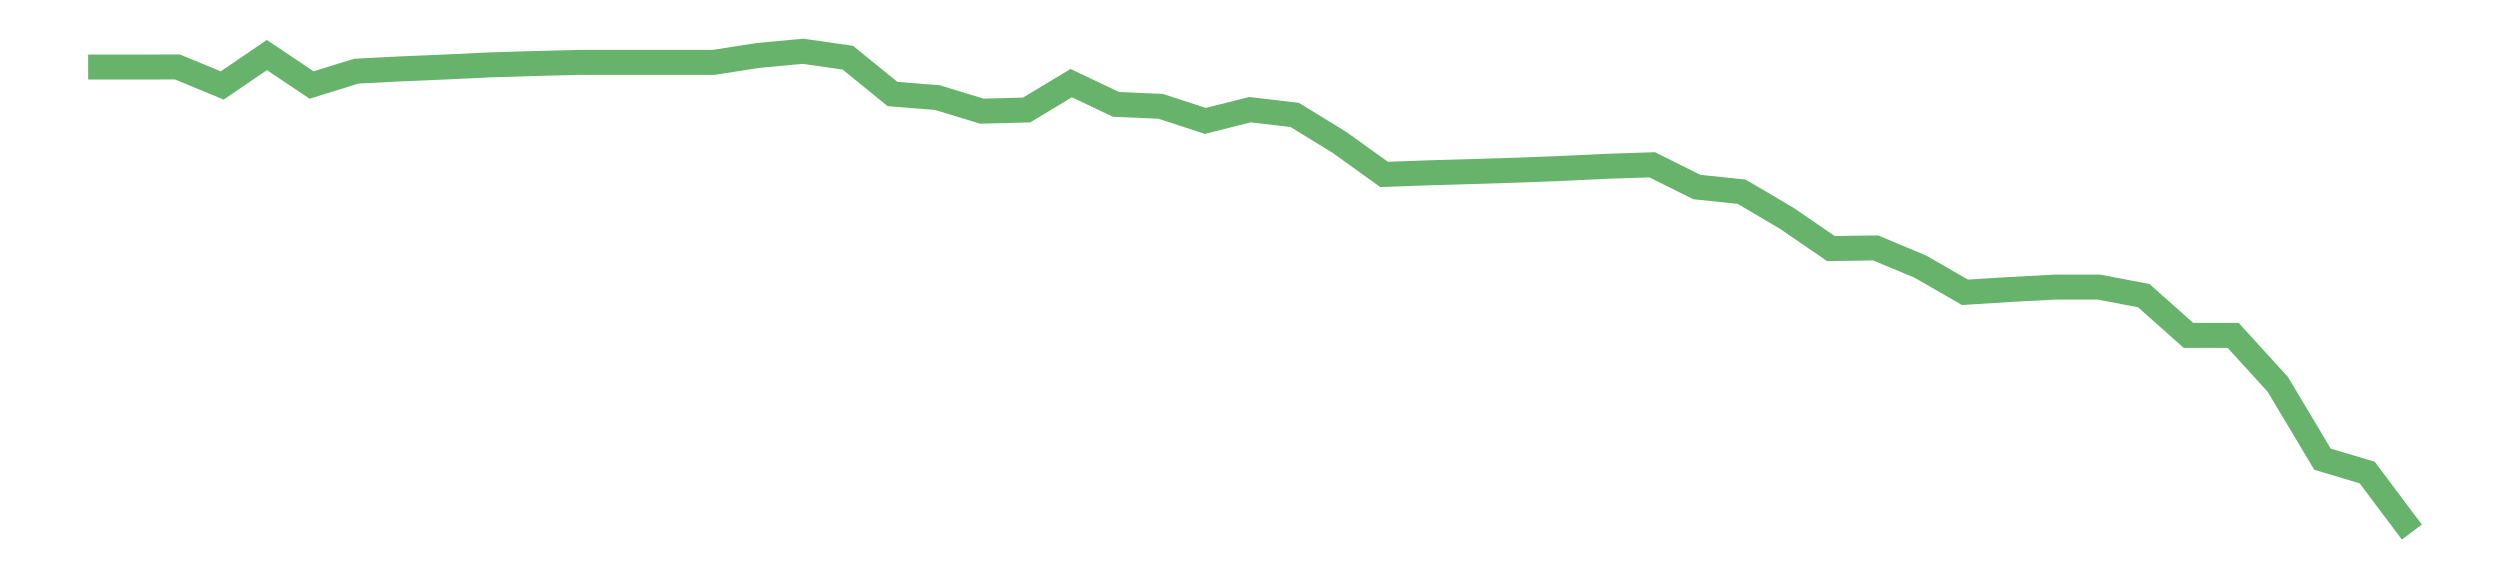 <?xml version='1.0' encoding='utf-8'?>
<svg xmlns="http://www.w3.org/2000/svg" xmlns:xlink="http://www.w3.org/1999/xlink" id="chart-c65bdede-bfe2-482b-bb97-4258341b4b0f" class="pygal-chart pygal-sparkline" viewBox="0 0 300 70" width="300" height="70"><!--Generated with pygal 3.0.0 (lxml) ©Kozea 2012-2016 on 2022-08-08--><!--http://pygal.org--><!--http://github.com/Kozea/pygal--><defs><style type="text/css">#chart-c65bdede-bfe2-482b-bb97-4258341b4b0f{-webkit-user-select:none;-webkit-font-smoothing:antialiased;font-family:Consolas,"Liberation Mono",Menlo,Courier,monospace}#chart-c65bdede-bfe2-482b-bb97-4258341b4b0f .title{font-family:Consolas,"Liberation Mono",Menlo,Courier,monospace;font-size:16px}#chart-c65bdede-bfe2-482b-bb97-4258341b4b0f .legends .legend text{font-family:Consolas,"Liberation Mono",Menlo,Courier,monospace;font-size:14px}#chart-c65bdede-bfe2-482b-bb97-4258341b4b0f .axis text{font-family:Consolas,"Liberation Mono",Menlo,Courier,monospace;font-size:10px}#chart-c65bdede-bfe2-482b-bb97-4258341b4b0f .axis text.major{font-family:Consolas,"Liberation Mono",Menlo,Courier,monospace;font-size:10px}#chart-c65bdede-bfe2-482b-bb97-4258341b4b0f .text-overlay text.value{font-family:Consolas,"Liberation Mono",Menlo,Courier,monospace;font-size:16px}#chart-c65bdede-bfe2-482b-bb97-4258341b4b0f .text-overlay text.label{font-family:Consolas,"Liberation Mono",Menlo,Courier,monospace;font-size:10px}#chart-c65bdede-bfe2-482b-bb97-4258341b4b0f .tooltip{font-family:Consolas,"Liberation Mono",Menlo,Courier,monospace;font-size:14px}#chart-c65bdede-bfe2-482b-bb97-4258341b4b0f text.no_data{font-family:Consolas,"Liberation Mono",Menlo,Courier,monospace;font-size:64px}
#chart-c65bdede-bfe2-482b-bb97-4258341b4b0f{background-color:transparent}#chart-c65bdede-bfe2-482b-bb97-4258341b4b0f path,#chart-c65bdede-bfe2-482b-bb97-4258341b4b0f line,#chart-c65bdede-bfe2-482b-bb97-4258341b4b0f rect,#chart-c65bdede-bfe2-482b-bb97-4258341b4b0f circle{-webkit-transition:150ms;-moz-transition:150ms;transition:150ms}#chart-c65bdede-bfe2-482b-bb97-4258341b4b0f .graph &gt; .background{fill:transparent}#chart-c65bdede-bfe2-482b-bb97-4258341b4b0f .plot &gt; .background{fill:transparent}#chart-c65bdede-bfe2-482b-bb97-4258341b4b0f .graph{fill:rgba(0,0,0,.87)}#chart-c65bdede-bfe2-482b-bb97-4258341b4b0f text.no_data{fill:rgba(0,0,0,1)}#chart-c65bdede-bfe2-482b-bb97-4258341b4b0f .title{fill:rgba(0,0,0,1)}#chart-c65bdede-bfe2-482b-bb97-4258341b4b0f .legends .legend text{fill:rgba(0,0,0,.87)}#chart-c65bdede-bfe2-482b-bb97-4258341b4b0f .legends .legend:hover text{fill:rgba(0,0,0,1)}#chart-c65bdede-bfe2-482b-bb97-4258341b4b0f .axis .line{stroke:rgba(0,0,0,1)}#chart-c65bdede-bfe2-482b-bb97-4258341b4b0f .axis .guide.line{stroke:rgba(0,0,0,.54)}#chart-c65bdede-bfe2-482b-bb97-4258341b4b0f .axis .major.line{stroke:rgba(0,0,0,.87)}#chart-c65bdede-bfe2-482b-bb97-4258341b4b0f .axis text.major{fill:rgba(0,0,0,1)}#chart-c65bdede-bfe2-482b-bb97-4258341b4b0f .axis.y .guides:hover .guide.line,#chart-c65bdede-bfe2-482b-bb97-4258341b4b0f .line-graph .axis.x .guides:hover .guide.line,#chart-c65bdede-bfe2-482b-bb97-4258341b4b0f .stackedline-graph .axis.x .guides:hover .guide.line,#chart-c65bdede-bfe2-482b-bb97-4258341b4b0f .xy-graph .axis.x .guides:hover .guide.line{stroke:rgba(0,0,0,1)}#chart-c65bdede-bfe2-482b-bb97-4258341b4b0f .axis .guides:hover text{fill:rgba(0,0,0,1)}#chart-c65bdede-bfe2-482b-bb97-4258341b4b0f .reactive{fill-opacity:.7;stroke-opacity:.8;stroke-width:3}#chart-c65bdede-bfe2-482b-bb97-4258341b4b0f .ci{stroke:rgba(0,0,0,.87)}#chart-c65bdede-bfe2-482b-bb97-4258341b4b0f .reactive.active,#chart-c65bdede-bfe2-482b-bb97-4258341b4b0f .active .reactive{fill-opacity:.8;stroke-opacity:.9;stroke-width:4}#chart-c65bdede-bfe2-482b-bb97-4258341b4b0f .ci .reactive.active{stroke-width:1.5}#chart-c65bdede-bfe2-482b-bb97-4258341b4b0f .series text{fill:rgba(0,0,0,1)}#chart-c65bdede-bfe2-482b-bb97-4258341b4b0f .tooltip rect{fill:transparent;stroke:rgba(0,0,0,1);-webkit-transition:opacity 150ms;-moz-transition:opacity 150ms;transition:opacity 150ms}#chart-c65bdede-bfe2-482b-bb97-4258341b4b0f .tooltip .label{fill:rgba(0,0,0,.87)}#chart-c65bdede-bfe2-482b-bb97-4258341b4b0f .tooltip .label{fill:rgba(0,0,0,.87)}#chart-c65bdede-bfe2-482b-bb97-4258341b4b0f .tooltip .legend{font-size:.8em;fill:rgba(0,0,0,.54)}#chart-c65bdede-bfe2-482b-bb97-4258341b4b0f .tooltip .x_label{font-size:.6em;fill:rgba(0,0,0,1)}#chart-c65bdede-bfe2-482b-bb97-4258341b4b0f .tooltip .xlink{font-size:.5em;text-decoration:underline}#chart-c65bdede-bfe2-482b-bb97-4258341b4b0f .tooltip .value{font-size:1.5em}#chart-c65bdede-bfe2-482b-bb97-4258341b4b0f .bound{font-size:.5em}#chart-c65bdede-bfe2-482b-bb97-4258341b4b0f .max-value{font-size:.75em;fill:rgba(0,0,0,.54)}#chart-c65bdede-bfe2-482b-bb97-4258341b4b0f .map-element{fill:transparent;stroke:rgba(0,0,0,.54) !important}#chart-c65bdede-bfe2-482b-bb97-4258341b4b0f .map-element .reactive{fill-opacity:inherit;stroke-opacity:inherit}#chart-c65bdede-bfe2-482b-bb97-4258341b4b0f .color-0,#chart-c65bdede-bfe2-482b-bb97-4258341b4b0f .color-0 a:visited{stroke:#43a047;fill:#43a047}#chart-c65bdede-bfe2-482b-bb97-4258341b4b0f .text-overlay .color-0 text{fill:black}
#chart-c65bdede-bfe2-482b-bb97-4258341b4b0f text.no_data{text-anchor:middle}#chart-c65bdede-bfe2-482b-bb97-4258341b4b0f .guide.line{fill:none}#chart-c65bdede-bfe2-482b-bb97-4258341b4b0f .centered{text-anchor:middle}#chart-c65bdede-bfe2-482b-bb97-4258341b4b0f .title{text-anchor:middle}#chart-c65bdede-bfe2-482b-bb97-4258341b4b0f .legends .legend text{fill-opacity:1}#chart-c65bdede-bfe2-482b-bb97-4258341b4b0f .axis.x text{text-anchor:middle}#chart-c65bdede-bfe2-482b-bb97-4258341b4b0f .axis.x:not(.web) text[transform]{text-anchor:start}#chart-c65bdede-bfe2-482b-bb97-4258341b4b0f .axis.x:not(.web) text[transform].backwards{text-anchor:end}#chart-c65bdede-bfe2-482b-bb97-4258341b4b0f .axis.y text{text-anchor:end}#chart-c65bdede-bfe2-482b-bb97-4258341b4b0f .axis.y text[transform].backwards{text-anchor:start}#chart-c65bdede-bfe2-482b-bb97-4258341b4b0f .axis.y2 text{text-anchor:start}#chart-c65bdede-bfe2-482b-bb97-4258341b4b0f .axis.y2 text[transform].backwards{text-anchor:end}#chart-c65bdede-bfe2-482b-bb97-4258341b4b0f .axis .guide.line{stroke-dasharray:4,4;stroke:black}#chart-c65bdede-bfe2-482b-bb97-4258341b4b0f .axis .major.guide.line{stroke-dasharray:6,6;stroke:black}#chart-c65bdede-bfe2-482b-bb97-4258341b4b0f .horizontal .axis.y .guide.line,#chart-c65bdede-bfe2-482b-bb97-4258341b4b0f .horizontal .axis.y2 .guide.line,#chart-c65bdede-bfe2-482b-bb97-4258341b4b0f .vertical .axis.x .guide.line{opacity:0}#chart-c65bdede-bfe2-482b-bb97-4258341b4b0f .horizontal .axis.always_show .guide.line,#chart-c65bdede-bfe2-482b-bb97-4258341b4b0f .vertical .axis.always_show .guide.line{opacity:1 !important}#chart-c65bdede-bfe2-482b-bb97-4258341b4b0f .axis.y .guides:hover .guide.line,#chart-c65bdede-bfe2-482b-bb97-4258341b4b0f .axis.y2 .guides:hover .guide.line,#chart-c65bdede-bfe2-482b-bb97-4258341b4b0f .axis.x .guides:hover .guide.line{opacity:1}#chart-c65bdede-bfe2-482b-bb97-4258341b4b0f .axis .guides:hover text{opacity:1}#chart-c65bdede-bfe2-482b-bb97-4258341b4b0f .nofill{fill:none}#chart-c65bdede-bfe2-482b-bb97-4258341b4b0f .subtle-fill{fill-opacity:.2}#chart-c65bdede-bfe2-482b-bb97-4258341b4b0f .dot{stroke-width:1px;fill-opacity:1;stroke-opacity:1}#chart-c65bdede-bfe2-482b-bb97-4258341b4b0f .dot.active{stroke-width:5px}#chart-c65bdede-bfe2-482b-bb97-4258341b4b0f .dot.negative{fill:transparent}#chart-c65bdede-bfe2-482b-bb97-4258341b4b0f text,#chart-c65bdede-bfe2-482b-bb97-4258341b4b0f tspan{stroke:none !important}#chart-c65bdede-bfe2-482b-bb97-4258341b4b0f .series text.active{opacity:1}#chart-c65bdede-bfe2-482b-bb97-4258341b4b0f .tooltip rect{fill-opacity:.95;stroke-width:.5}#chart-c65bdede-bfe2-482b-bb97-4258341b4b0f .tooltip text{fill-opacity:1}#chart-c65bdede-bfe2-482b-bb97-4258341b4b0f .showable{visibility:hidden}#chart-c65bdede-bfe2-482b-bb97-4258341b4b0f .showable.shown{visibility:visible}#chart-c65bdede-bfe2-482b-bb97-4258341b4b0f .gauge-background{fill:rgba(229,229,229,1);stroke:none}#chart-c65bdede-bfe2-482b-bb97-4258341b4b0f .bg-lines{stroke:transparent;stroke-width:2px}</style><script type="text/javascript">window.pygal = window.pygal || {};window.pygal.config = window.pygal.config || {};window.pygal.config['c65bdede-bfe2-482b-bb97-4258341b4b0f'] = {"allow_interruptions": false, "box_mode": "extremes", "classes": ["pygal-chart", "pygal-sparkline"], "css": ["file://style.css", "file://graph.css"], "defs": [], "disable_xml_declaration": false, "dots_size": 2.5, "dynamic_print_values": false, "explicit_size": true, "fill": false, "force_uri_protocol": "https", "formatter": null, "half_pie": false, "height": 70, "include_x_axis": false, "inner_radius": 0, "interpolate": null, "interpolation_parameters": {}, "interpolation_precision": 250, "inverse_y_axis": false, "js": [], "legend_at_bottom": false, "legend_at_bottom_columns": null, "legend_box_size": 12, "logarithmic": false, "margin": 5, "margin_bottom": null, "margin_left": null, "margin_right": null, "margin_top": null, "max_scale": 2, "min_scale": 1, "missing_value_fill_truncation": "x", "no_data_text": "", "no_prefix": false, "order_min": null, "pretty_print": false, "print_labels": false, "print_values": false, "print_values_position": "center", "print_zeroes": true, "range": null, "rounded_bars": null, "secondary_range": null, "show_dots": false, "show_legend": false, "show_minor_x_labels": true, "show_minor_y_labels": true, "show_only_major_dots": false, "show_x_guides": false, "show_x_labels": false, "show_y_guides": true, "show_y_labels": false, "spacing": 0, "stack_from_top": false, "strict": false, "stroke": true, "stroke_style": null, "style": {"background": "transparent", "ci_colors": [], "colors": ["#43a047", "#43a047", "#43a047", "#43a047", "#43a047"], "dot_opacity": "1", "font_family": "Consolas, \"Liberation Mono\", Menlo, Courier, monospace", "foreground": "rgba(0, 0, 0, .87)", "foreground_strong": "rgba(0, 0, 0, 1)", "foreground_subtle": "rgba(0, 0, 0, .54)", "guide_stroke_color": "black", "guide_stroke_dasharray": "4,4", "label_font_family": "Consolas, \"Liberation Mono\", Menlo, Courier, monospace", "label_font_size": 10, "legend_font_family": "Consolas, \"Liberation Mono\", Menlo, Courier, monospace", "legend_font_size": 14, "major_guide_stroke_color": "black", "major_guide_stroke_dasharray": "6,6", "major_label_font_family": "Consolas, \"Liberation Mono\", Menlo, Courier, monospace", "major_label_font_size": 10, "no_data_font_family": "Consolas, \"Liberation Mono\", Menlo, Courier, monospace", "no_data_font_size": 64, "opacity": ".7", "opacity_hover": ".8", "plot_background": "transparent", "stroke_opacity": ".8", "stroke_opacity_hover": ".9", "stroke_width": 3, "stroke_width_hover": "4", "title_font_family": "Consolas, \"Liberation Mono\", Menlo, Courier, monospace", "title_font_size": 16, "tooltip_font_family": "Consolas, \"Liberation Mono\", Menlo, Courier, monospace", "tooltip_font_size": 14, "transition": "150ms", "value_background": "rgba(229, 229, 229, 1)", "value_colors": [], "value_font_family": "Consolas, \"Liberation Mono\", Menlo, Courier, monospace", "value_font_size": 16, "value_label_font_family": "Consolas, \"Liberation Mono\", Menlo, Courier, monospace", "value_label_font_size": 10}, "title": null, "tooltip_border_radius": 0, "tooltip_fancy_mode": true, "truncate_label": null, "truncate_legend": null, "width": 300, "x_label_rotation": 0, "x_labels": null, "x_labels_major": null, "x_labels_major_count": null, "x_labels_major_every": null, "x_title": null, "xrange": null, "y_label_rotation": 0, "y_labels": null, "y_labels_major": null, "y_labels_major_count": null, "y_labels_major_every": null, "y_title": null, "zero": 0, "legends": [""]}</script></defs><title>Pygal</title><g class="graph line-graph vertical"><rect x="0" y="0" width="300" height="70" class="background"/><g transform="translate(5, 5)" class="plot"><rect x="0" y="0" width="290" height="60" class="background"/><g class="series serie-0 color-0"><path d="M5.577 3.043 L10.939 3.043 16.302 3.038 21.664 5.257 27.027 1.603 32.389 5.202 37.751 3.539 43.114 3.263 48.476 3.038 53.839 2.784 59.201 2.62 64.564 2.482 69.926 2.482 75.288 2.482 80.651 2.482 86.013 1.646 91.376 1.154 96.738 1.921 102.101 6.282 107.463 6.708 112.825 8.337 118.188 8.201 123.55 4.974 128.913 7.526 134.275 7.759 139.638 9.508 145 8.161 150.362 8.792 155.725 12.08 161.087 15.929 166.45 15.736 171.812 15.578 177.175 15.414 182.537 15.205 187.899 14.953 193.262 14.774 198.624 17.445 203.987 18.001 209.349 21.157 214.712 24.827 220.074 24.751 225.436 26.992 230.799 30.078 236.161 29.74 241.524 29.454 246.886 29.454 252.249 30.475 257.611 35.242 262.973 35.242 268.336 41.123 273.698 50.101 279.061 51.703 284.423 58.846" class="line reactive nofill"/></g></g><g class="titles"/><g transform="translate(5, 5)" class="plot overlay"><g class="series serie-0 color-0"/></g><g transform="translate(5, 5)" class="plot text-overlay"><g class="series serie-0 color-0"/></g><g transform="translate(5, 5)" class="plot tooltip-overlay"><g transform="translate(0 0)" style="opacity: 0" class="tooltip"><rect rx="0" ry="0" width="0" height="0" class="tooltip-box"/><g class="text"/></g></g></g></svg>